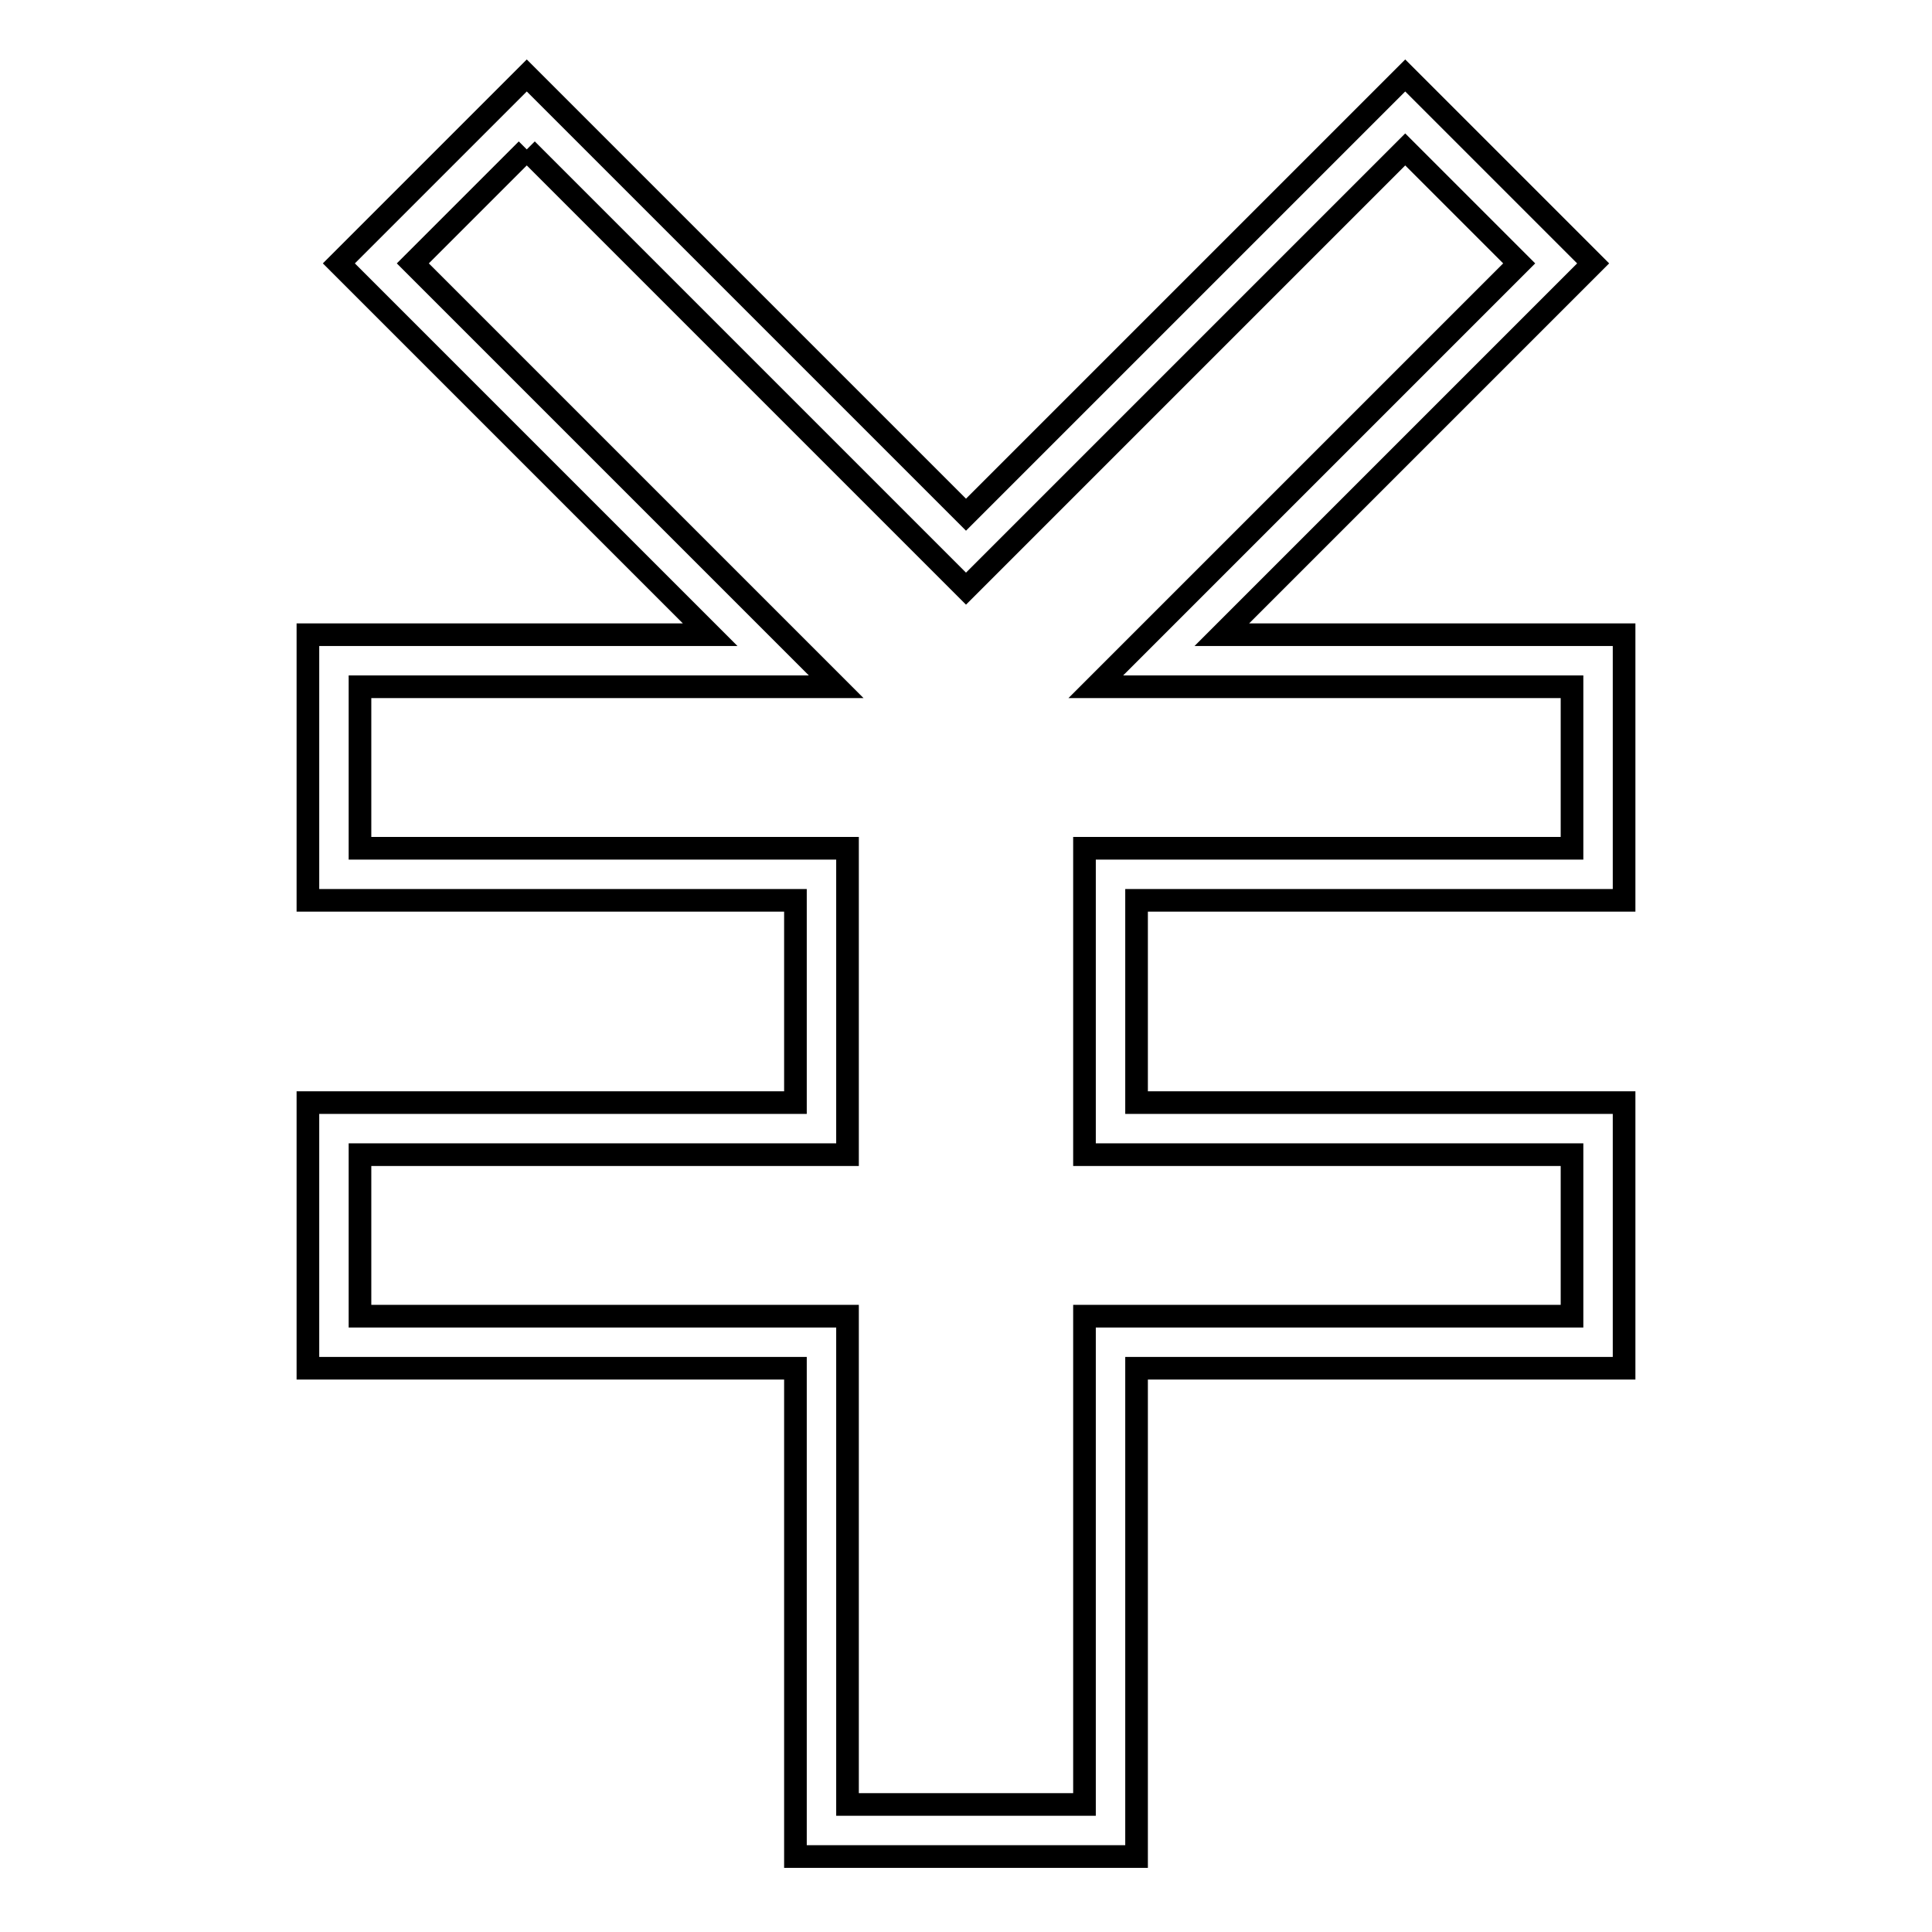 <?xml version="1.0" encoding="utf-8"?>
<!-- Svg Vector Icons : http://www.onlinewebfonts.com/icon -->
<!DOCTYPE svg PUBLIC "-//W3C//DTD SVG 1.1//EN" "http://www.w3.org/Graphics/SVG/1.1/DTD/svg11.dtd">
<svg version="1.1" xmlns="http://www.w3.org/2000/svg" xmlns:xlink="http://www.w3.org/1999/xlink" x="0px" y="0px" viewBox="0 0 256 256" enable-background="new 0 0 256 256" xml:space="preserve">
<g> <path stroke-width="3" fill-opacity="0" stroke="#000000"  d="M69.8,19.8l53.3,53.3L128,78l4.9-4.9l53.3-53.3l15.1,15.1L157,79.2L145.2,91h63.1v21.4h-64.6V153h64.6v21.4 h-64.6v64.7h-31.4v-64.7H47.7V153h64.6v-40.6H47.7V91h63.1L99,79.2L54.7,34.9L69.8,19.8 M186.2,10L128,68.2L69.8,10L44.9,34.9 l49.2,49.2H40.8v35.2h64.6v26.8H40.8v35.2h64.6V246h45.2v-64.7h64.6v-35.2h-64.6v-26.8h64.6V84.1h-53.3l49.2-49.2L186.2,10z"/></g>
</svg>